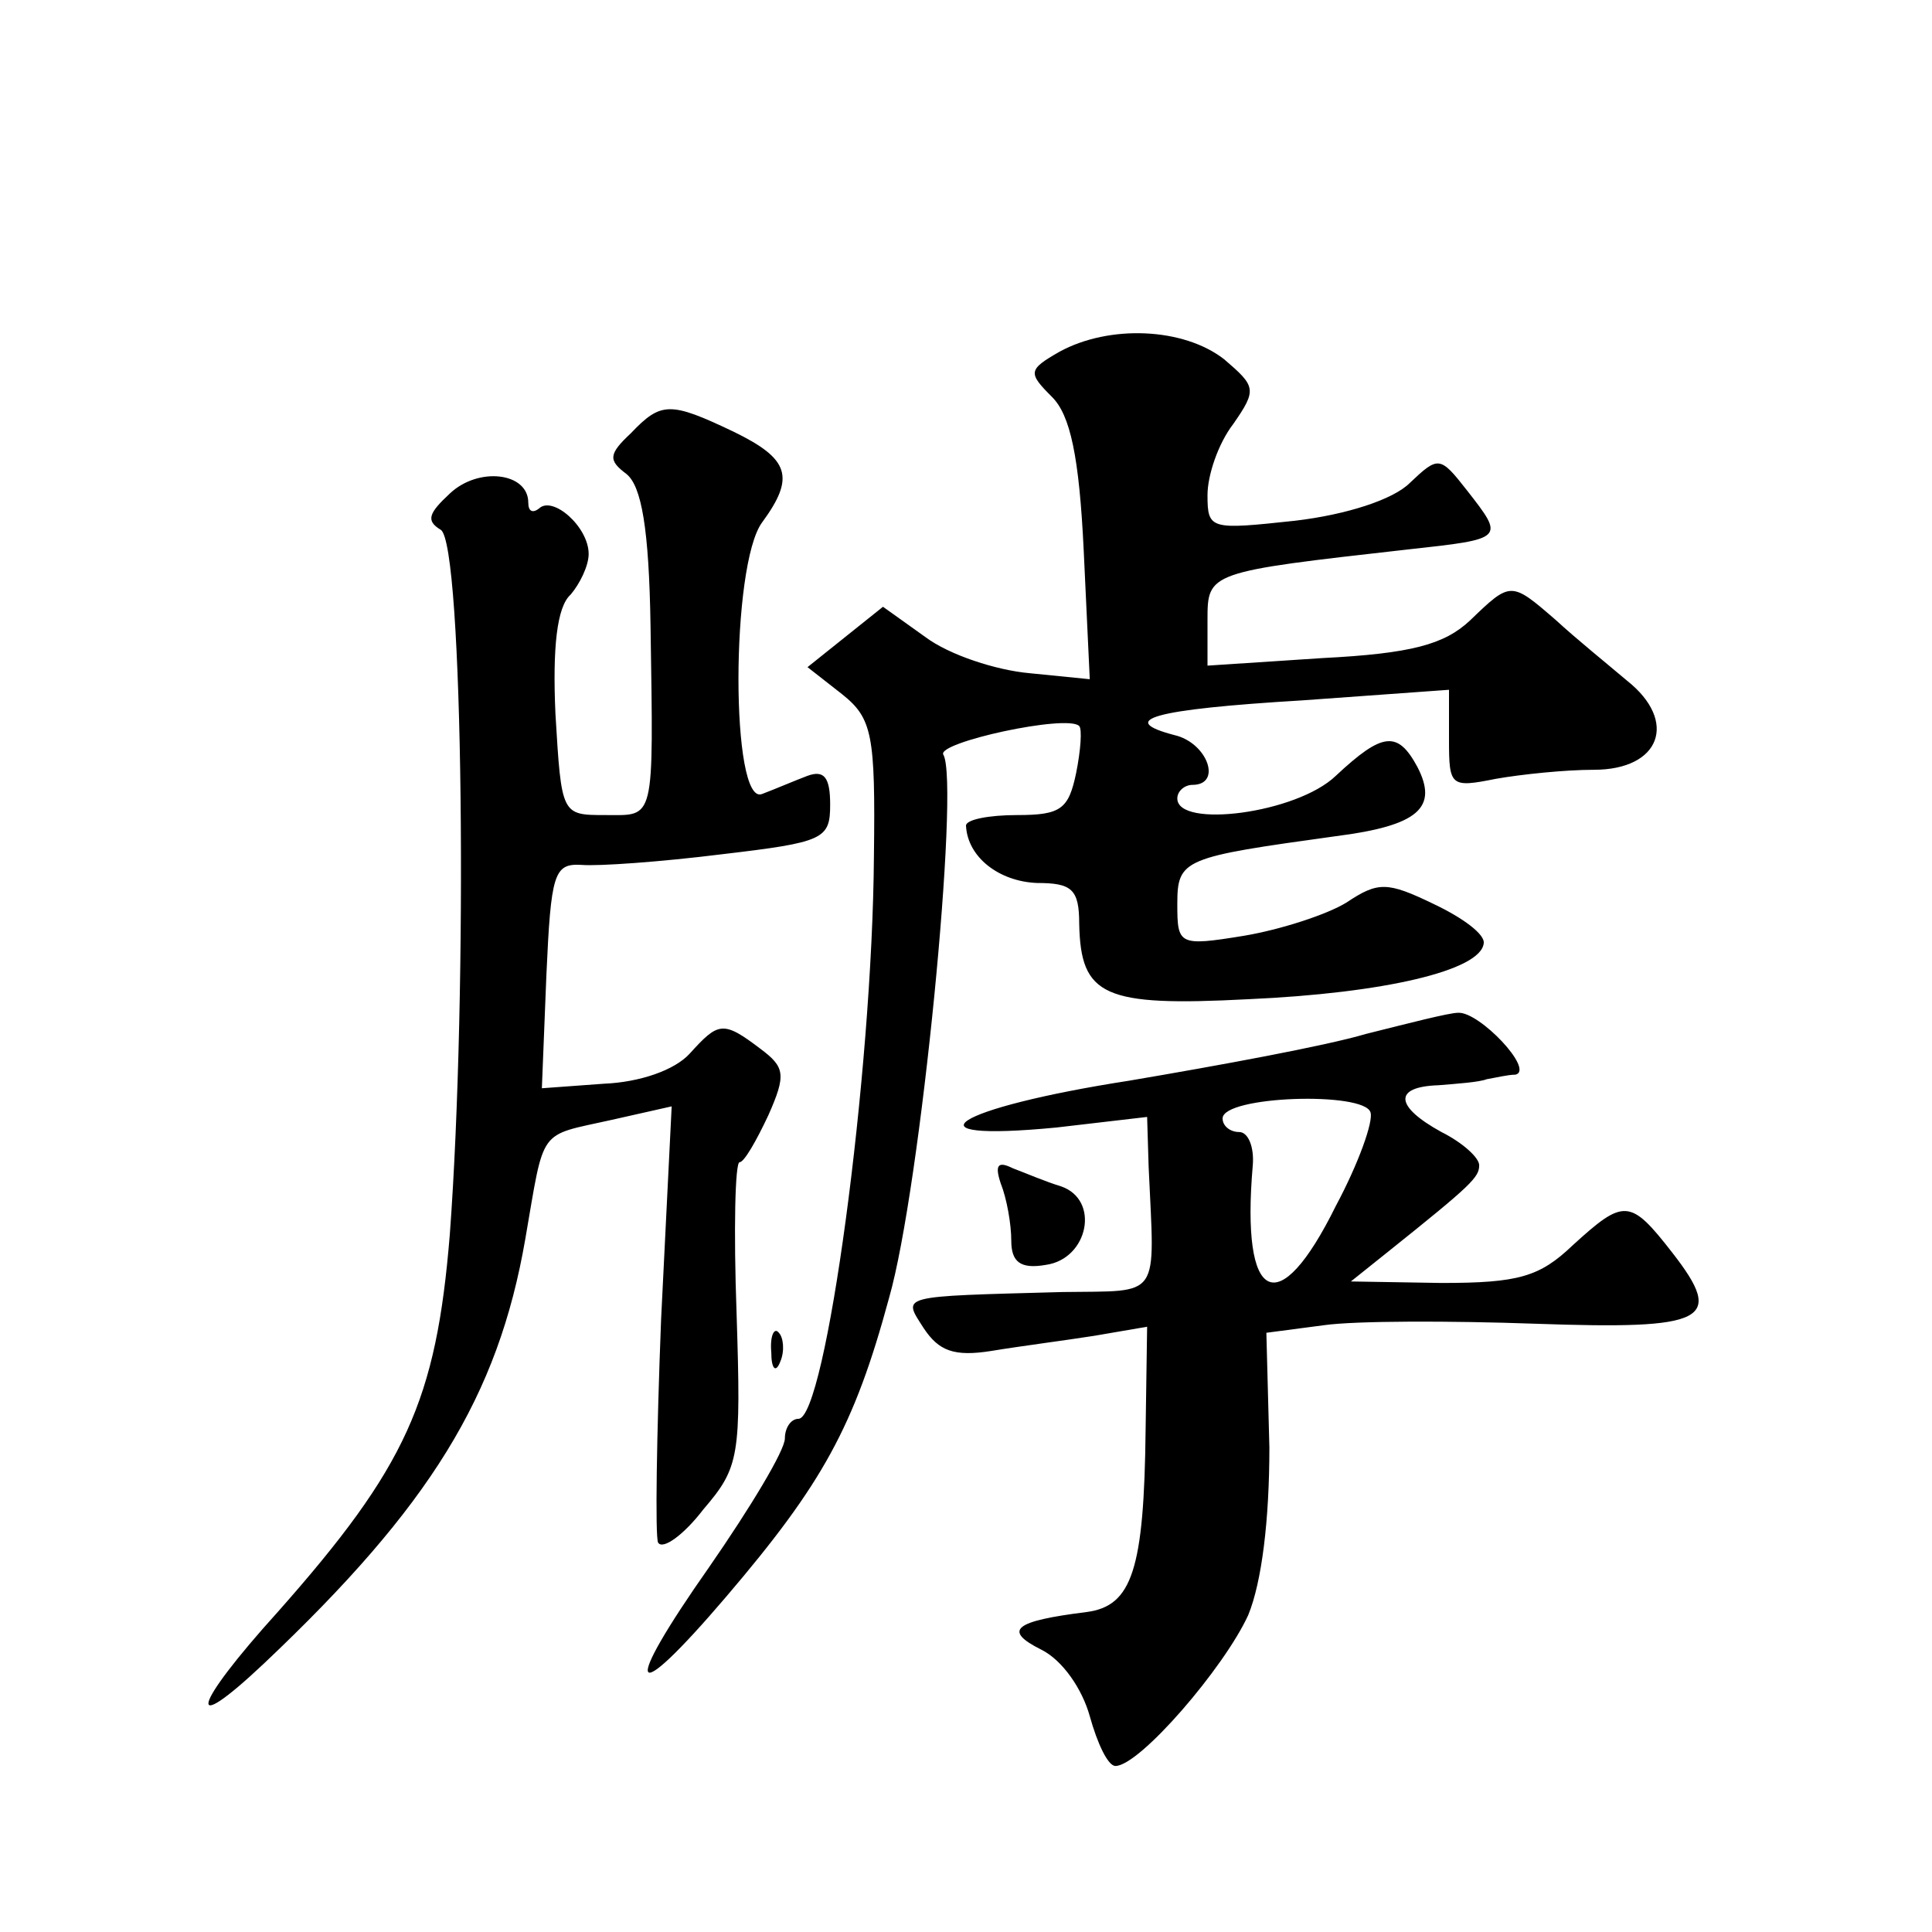 <?xml version="1.0" standalone="no"?>
<!DOCTYPE svg PUBLIC "-//W3C//DTD SVG 20010904//EN"
 "http://www.w3.org/TR/2001/REC-SVG-20010904/DTD/svg10.dtd">
<svg version="1.0" xmlns="http://www.w3.org/2000/svg"
 width="128pt" height="128pt" viewBox="0 0 128 128"
 preserveAspectRatio="xMidYMid meet">
<g transform="translate(0,128) scale(0.1,-0.1)"
fill="#0" stroke="none">
<path d="M702 1047 c-21 -12 -21 -14 -5 -30 12 -12 18 -39 21 -102 l4 -85 -40 4
c-22 2 -53 12 -69 24 l-28 20 -25 -20 -25 -20 23 -18 c20 -16 22 -27 21 -107 -1
-145 -32 -373 -50 -373 -5 0 -9 -6 -9 -13 0 -8 -23 -46 -50 -85 -59 -84 -53 -95
11 -20 64 75 85 113 108 198 21 73 47 341 36 360 -5 8 82 27 90 19 2 -2 1 -16 -2
-31 -5 -24 -10 -28 -39 -28 -19 0 -34 -3 -34 -7 1 -21 22 -37 47 -38 23 0 28 -4
28 -27 1 -48 16 -55 112 -50 90 4 154 19 156 37 1 6 -14 17 -33 26 -31 15 -37 15
-58 1 -13 -8 -44 -18 -68 -22 -43 -7 -44 -6 -44 21 0 30 4 31 105 45 55 7 68 19
54 46 -13 24 -23 23 -54 -6 -26 -25 -105 -35 -105 -15 0 5 5 9 10 9 20 0 10 28
-12 33 -38 10 -15 17 85 23 l97 7 0 -33 c0 -31 1 -32 31 -26 17 3 46 6 65 6 44
0 56 32 22 59 -13 11 -34 28 -47 40 -30 26 -30 26 -57 0 -17 -16 -39 -22 -98 -25
l-76 -5 0 30 c0 32 0 32 133 47 64 7 64 7 39 39 -18 23 -19 23 -38 5 -11 -11 -42
-21 -76 -25 -56 -6 -58 -6 -58 17 0 13 7 34 17 47 16 23 15 25 -6 43 -27 21 -76
23 -109 5z M418 993 c-15 -14 -15 -18 -3 -27 10 -8 15 -36 16 -101 2 -131 3 -125
-30 -125 -29 0 -29 0 -33 67 -2 44 1 71 10 79 6 7 12 19 12 27 0 18 -24 39 -33
30 -4 -3 -7 -2 -7 4 0 20 -33 24 -52 6 -14 -13 -16 -18 -6 -24 15 -9 18 -306 6
-467 -9 -110 -29 -154 -114 -250 -57 -63 -62 -84 -9 -34 110 104 155 177 173 281
13 75 8 68 57 79 l40 9 -7 -141 c-3 -77 -4 -144 -2 -148 3 -5 17 5 30 22 24 28
25 35 22 130 -2 55 -1 100 2 100 3 0 11 14 19 31 12 27 11 32 -5 44 -25 19 -28
18 -47 -3 -10 -11 -33 -19 -57 -20 l-41 -3 3 75 c3 67 5 74 23 73 11 -1 53 2 93
7 68 8 72 10 72 33 0 18 -4 23 -15 19 -8 -3 -22 -9 -30 -12 -21 -9 -21 152 0 180
22 30 18 42 -19 60 -42 20 -48 20 -68 -1z M905 595 c-27 -8 -98 -21 -157 -31 -116
-18 -152 -41 -48 -31 l60 7 1 -33 c4 -89 9 -82 -57 -83 -110 -3 -106 -2 -92 -24
10 -15 20 -19 45 -15 18 3 49 7 68 10 l35 6 -1 -68 c-1 -93 -9 -117 -39 -121 -48
-6 -56 -12 -30 -25 14 -7 27 -26 32 -44 5 -18 12 -33 17 -33 16 0 72 65 88 100
9 22 14 63 14 111 l-2 76 38 5 c21 3 84 3 140 1 114 -4 126 2 91 47 -28 36 -32
36 -66 5 -22 -21 -36 -25 -87 -25 l-60 1 25 20 c55 44 60 49 60 57 0 5 -11 15 -25
22 -31 17 -32 30 -2 31 12 1 27 2 32 4 6 1 14 3 19 3 13 3 -24 42 -38 41 -6 0 -33
-7 -61 -14z m-20 -114 c-38 -77 -63 -65 -55 27 1 12 -3 22 -9 22 -6 0 -11 4 -11
9 0 15 94 18 98 4 2 -6 -8 -34 -23 -62z M663 496 c4 -10 7 -27 7 -38 0 -14 6 -19
23 -16 28 4 36 43 10 52 -10 3 -24 9 -32 12 -10 5 -12 2 -8 -10z M511 384 c0 -11
3 -14 6 -6 3 7 2 16 -1 19 -3 4 -6 -2 -5 -13z"/>
</g>
</svg>
